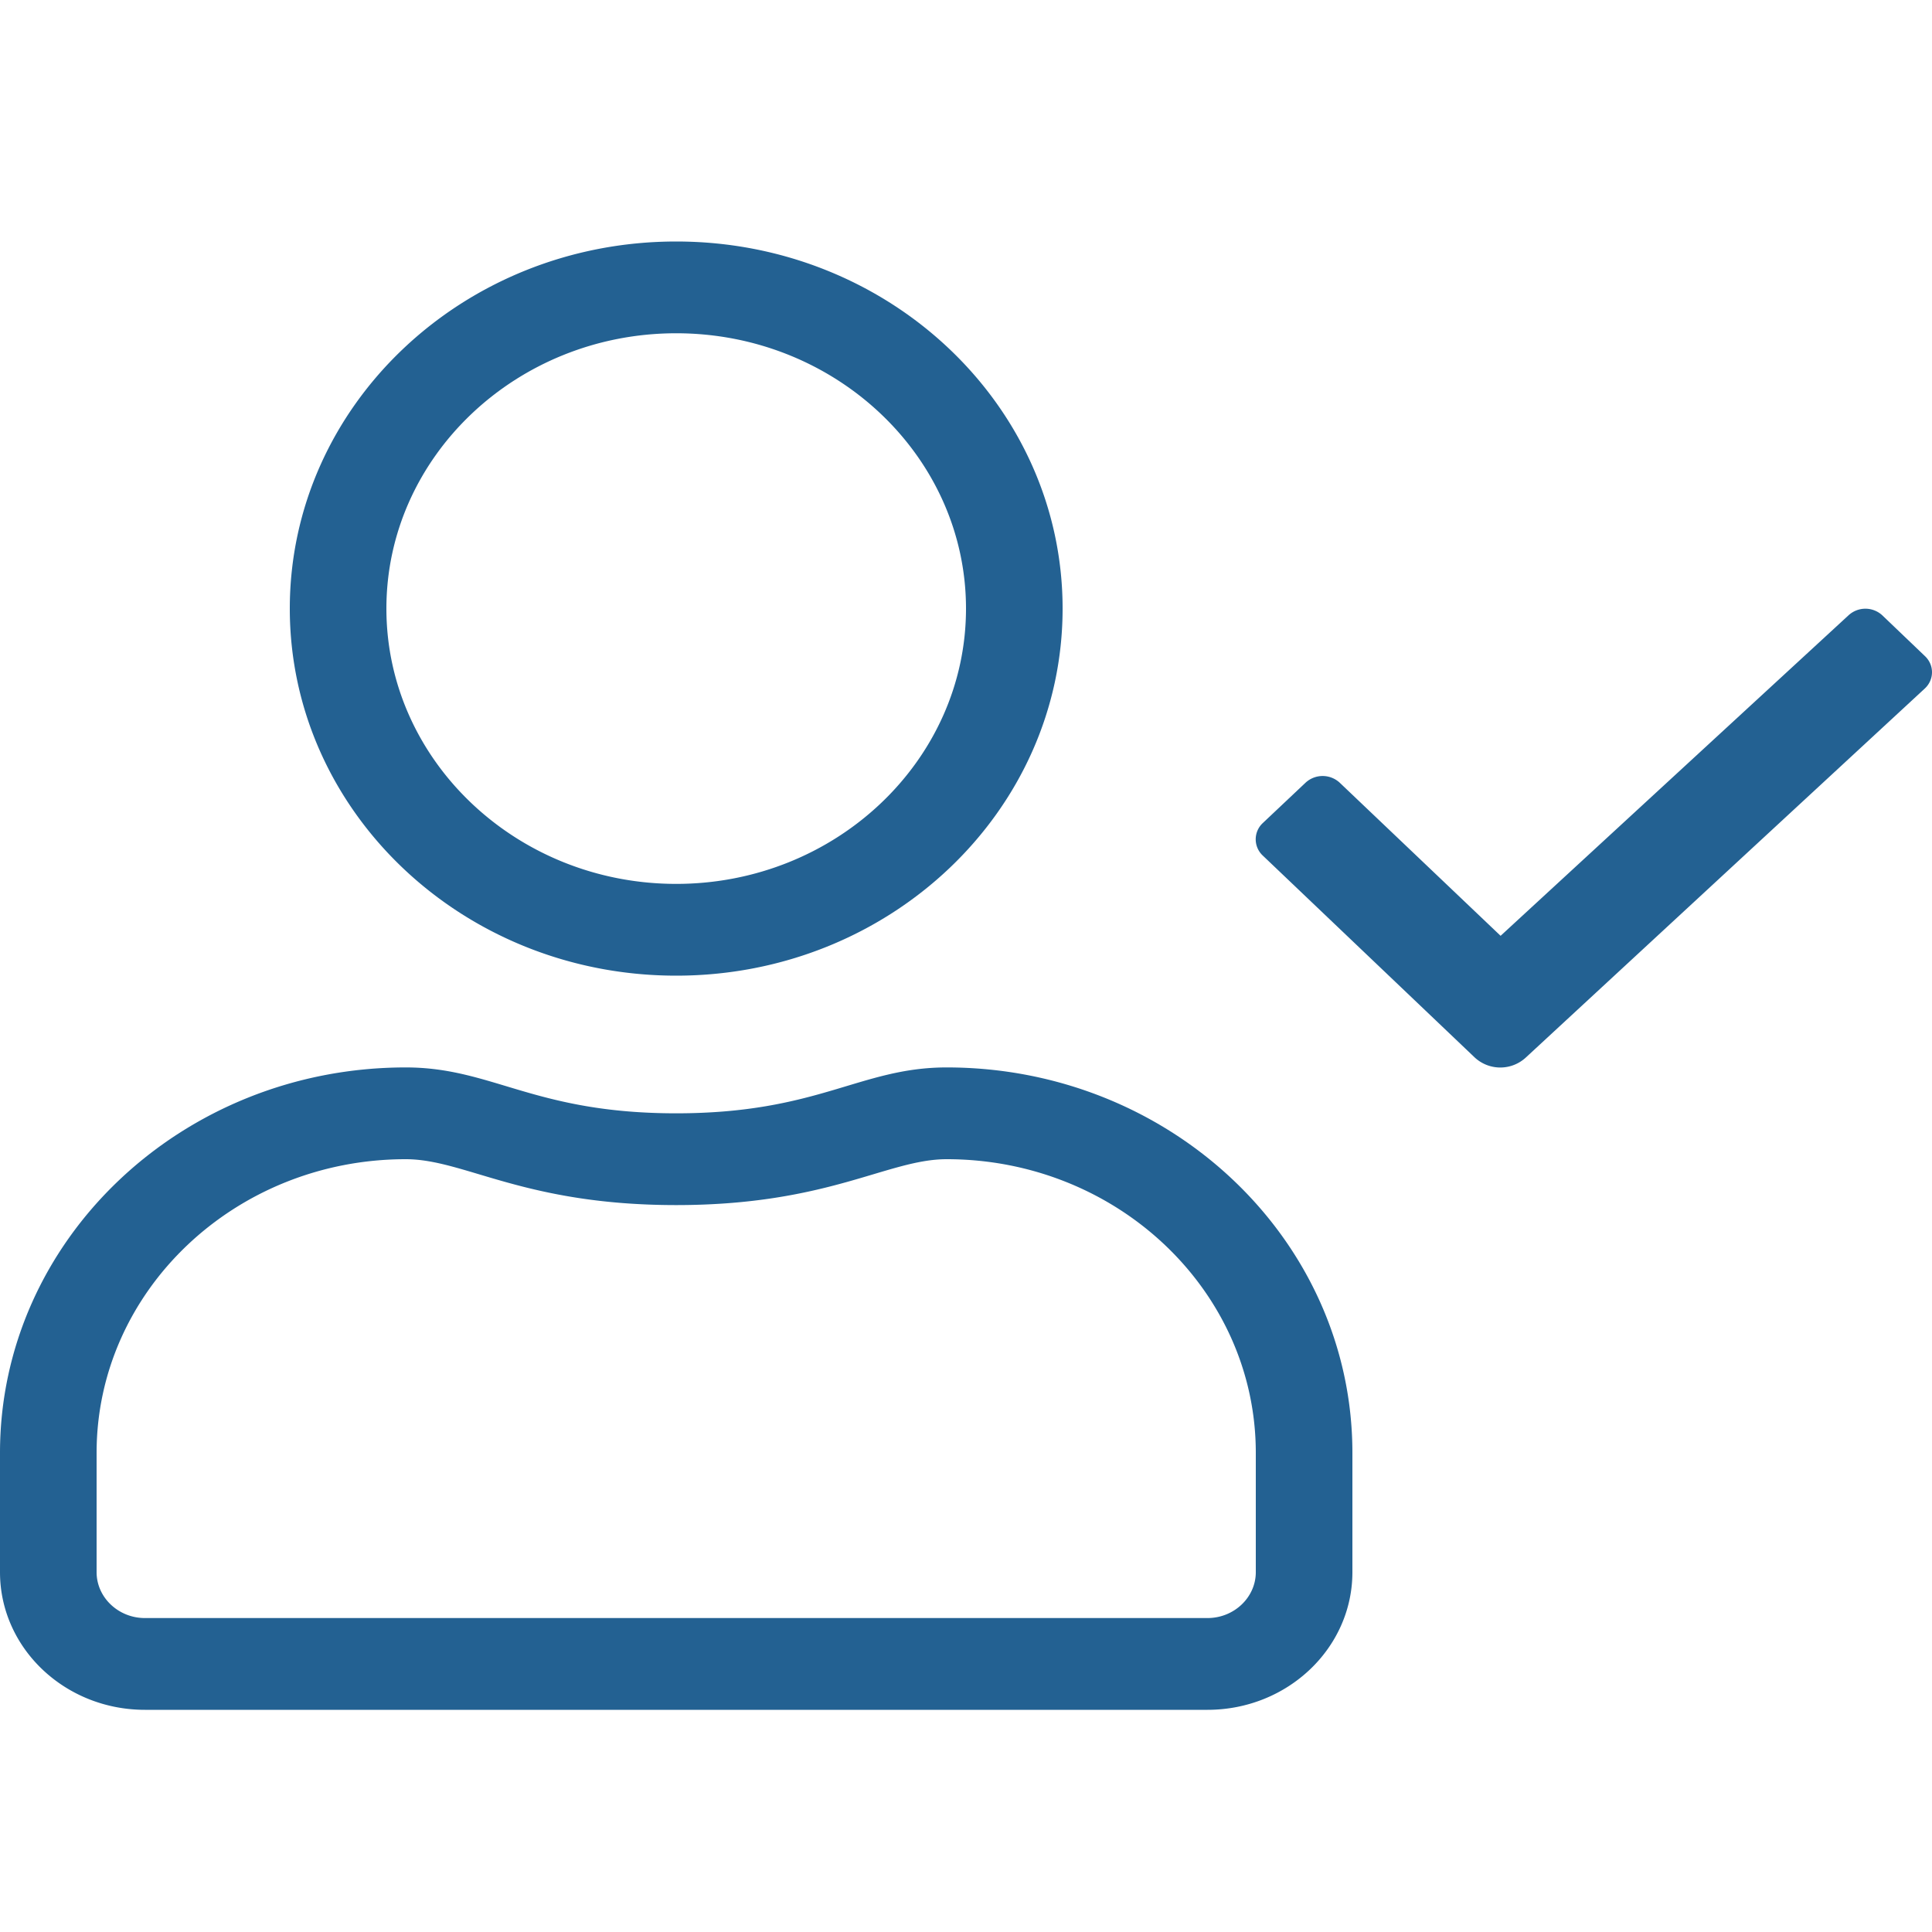 <svg width="48" height="48" viewBox="0 0 48 48" xmlns="http://www.w3.org/2000/svg">
    <path d="m47.827 16.303-1.058-1.012a.618.618 0 0 0-.847 0l-8.64 7.959-3.998-3.805a.625.625 0 0 0-.847 0l-1.065 1.005a.552.552 0 0 0 0 .805l5.265 5.016a.935.935 0 0 0 1.275 0l9.907-9.163c.24-.221.24-.584.008-.805zM23.52 26.52c-2.153 0-3.188 1.14-6.72 1.14-3.533 0-4.56-1.14-6.72-1.14C4.515 26.52 0 30.81 0 36.096v2.964c0 1.888 1.612 3.42 3.6 3.42H30c1.987 0 3.6-1.532 3.6-3.42v-2.964c0-5.287-4.516-9.576-10.08-9.576zm7.68 12.54c0 .627-.54 1.14-1.2 1.14H3.6c-.66 0-1.2-.513-1.2-1.14v-2.964c0-4.026 3.442-7.296 7.68-7.296 1.47 0 2.932 1.14 6.72 1.14 3.78 0 5.25-1.14 6.72-1.14 4.237 0 7.68 3.27 7.68 7.296v2.964zM16.8 24.24c5.302 0 9.6-4.083 9.6-9.12 0-5.037-4.298-9.12-9.6-9.12-5.303 0-9.6 4.083-9.6 9.12 0 5.037 4.297 9.12 9.6 9.12zm0-15.96c3.967 0 7.2 3.07 7.2 6.84s-3.233 6.84-7.2 6.84c-3.968 0-7.2-3.07-7.2-6.84s3.232-6.84 7.2-6.84z" fill="#236192" fill-rule="nonzero"/>
</svg>
